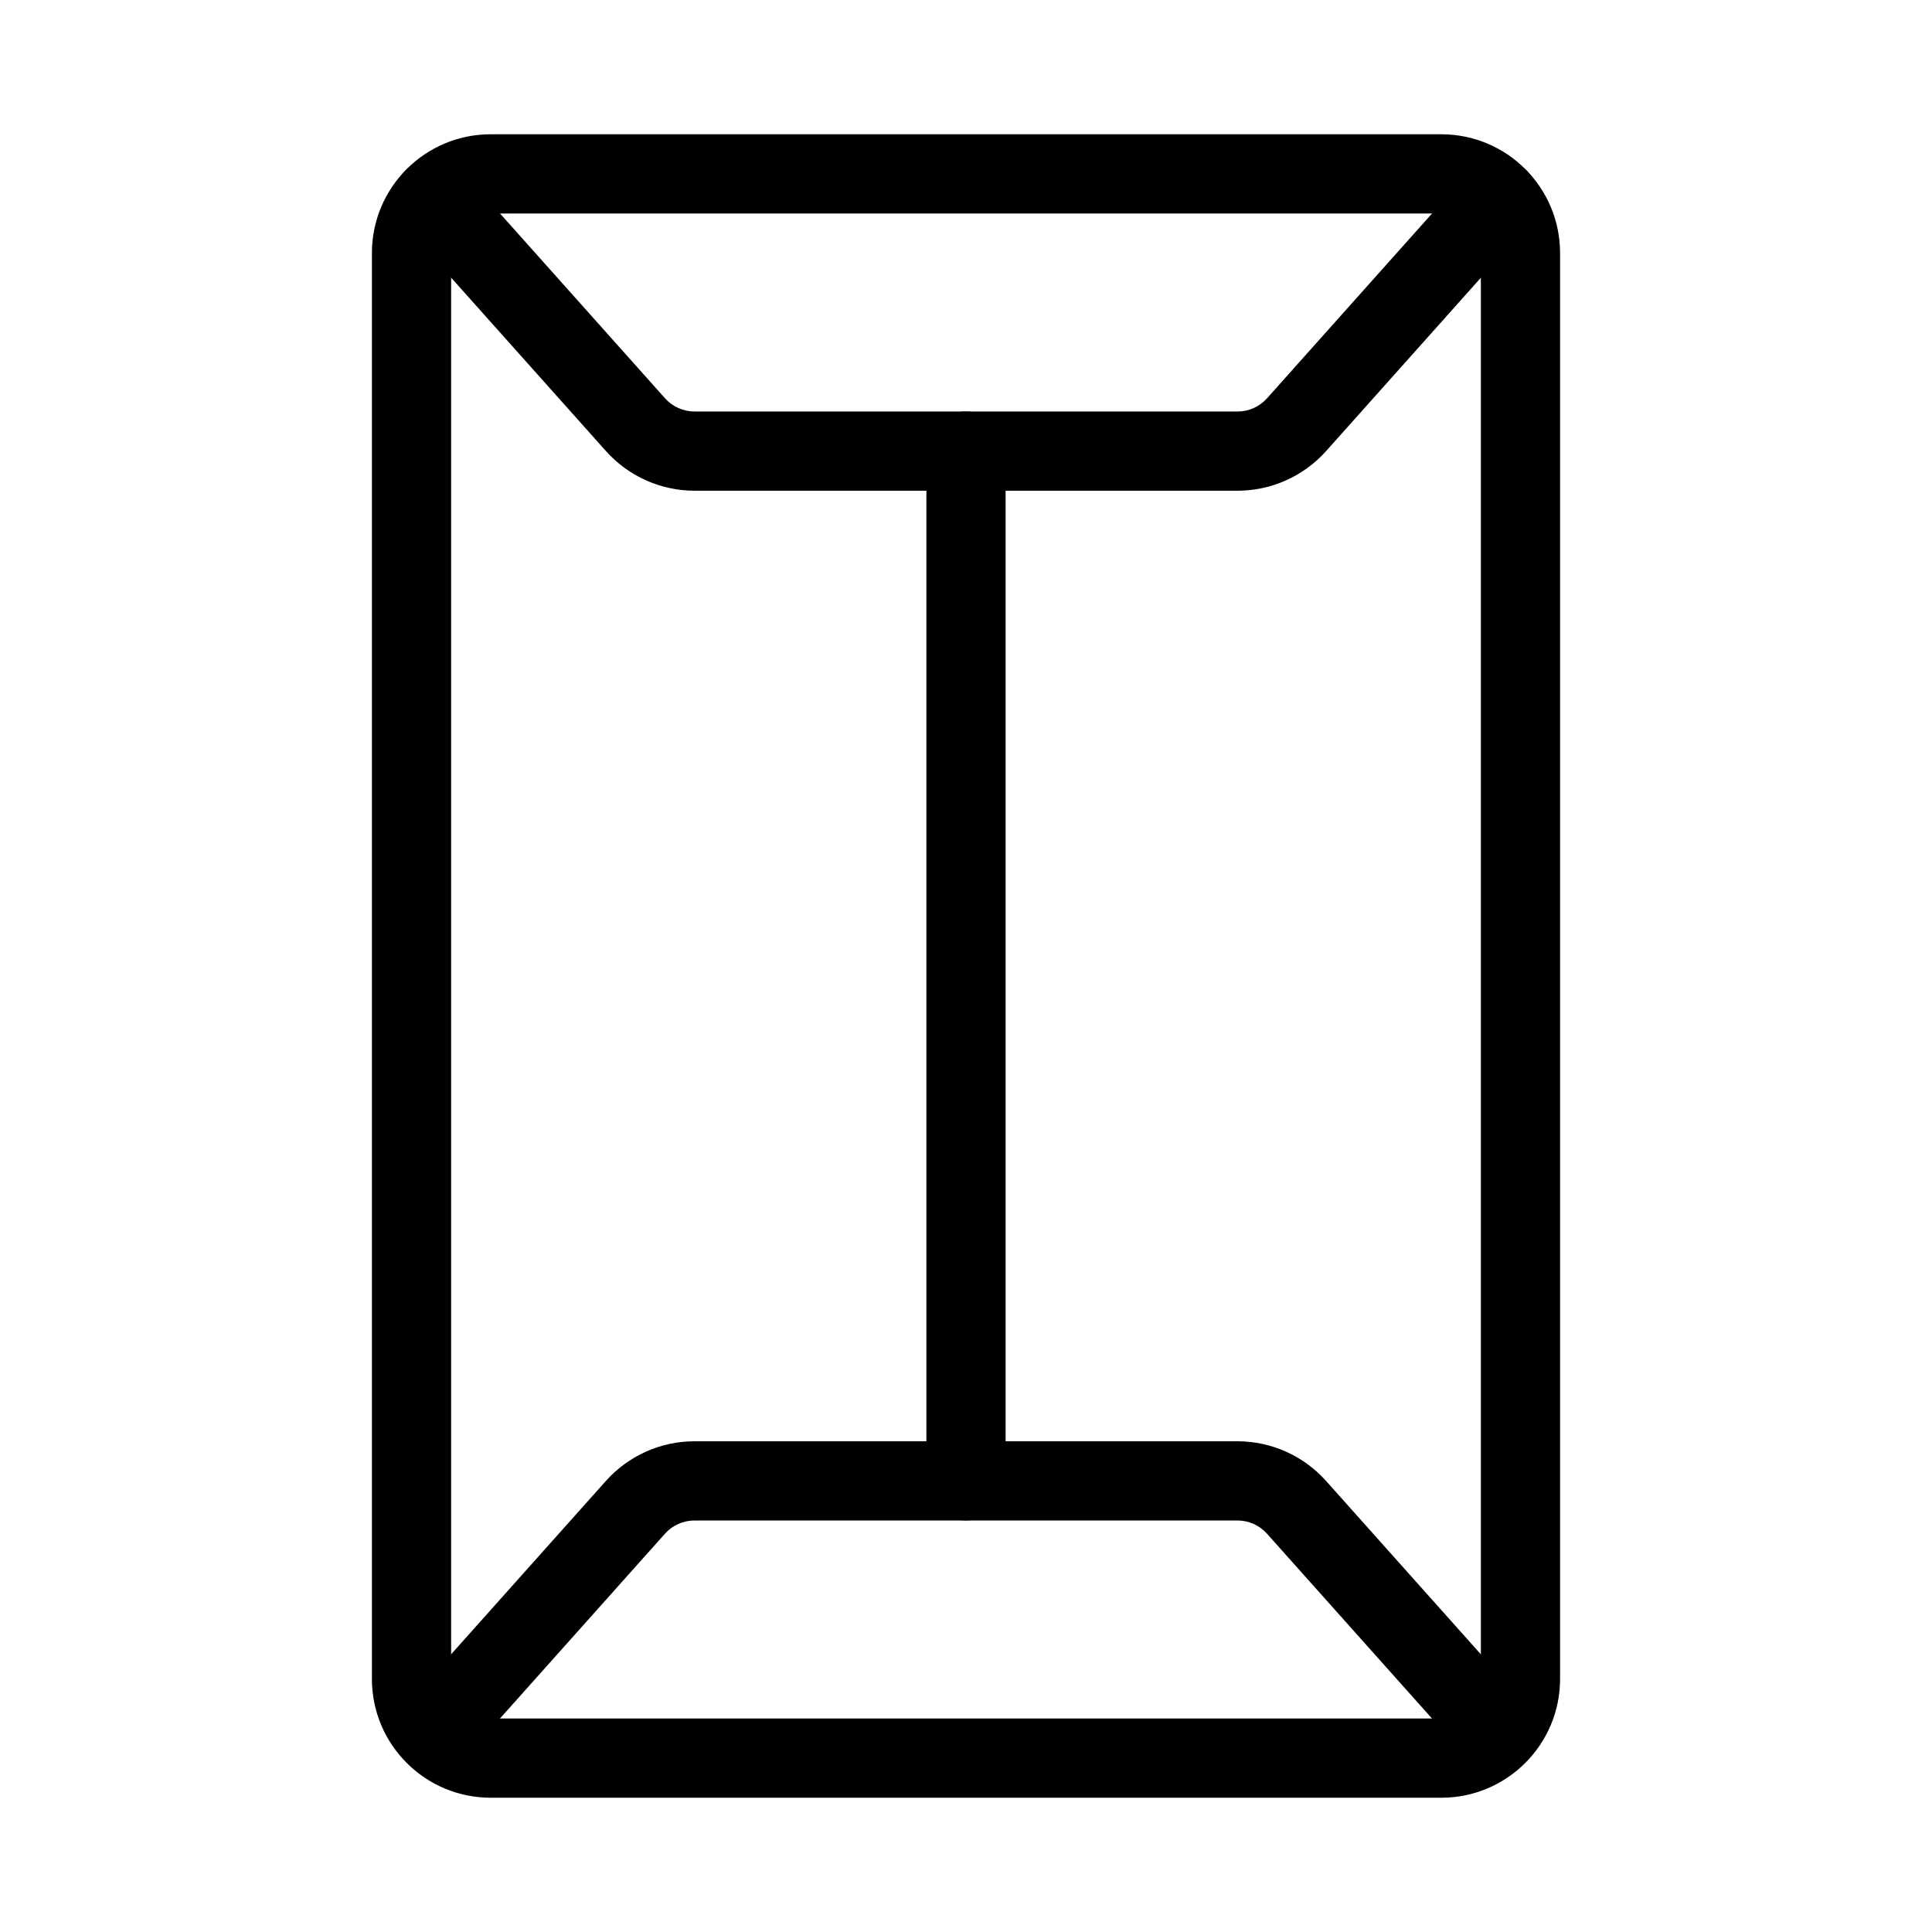 <?xml version="1.0" encoding="UTF-8"?>
<!-- Uploaded to: SVG Find, www.svgrepo.com, Generator: SVG Find Mixer Tools -->
<svg fill="#000000" width="800px" height="800px" version="1.1" viewBox="144 144 512 512" xmlns="http://www.w3.org/2000/svg">
 <g fill-rule="evenodd">
  <path d="m400 253.05c5.793 0 10.496 4.699 10.496 10.496v272.89c0 5.797-4.703 10.496-10.496 10.496-5.797 0-10.496-4.699-10.496-10.496v-272.89c0-5.797 4.699-10.496 10.496-10.496z"/>
  <path d="m242.56 211.07c0-17.391 14.098-31.488 31.488-31.488h251.9c17.391 0 31.488 14.098 31.488 31.488v377.86c0 17.391-14.098 31.488-31.488 31.488h-251.9c-17.391 0-31.488-14.098-31.488-31.488zm31.488-10.496c-5.797 0-10.496 4.699-10.496 10.496v377.86c0 5.797 4.699 10.496 10.496 10.496h251.9c5.797 0 10.496-4.699 10.496-10.496v-377.86c0-5.797-4.699-10.496-10.496-10.496z"/>
  <path d="m251.89 188.76c4.324-3.859 10.957-3.484 14.82 0.84l53.523 59.945c1.992 2.231 4.84 3.508 7.828 3.508h143.89c2.992 0 5.84-1.277 7.832-3.508l53.523-59.945c3.863-4.324 10.496-4.699 14.82-0.84s4.699 10.496 0.84 14.82l-53.527 59.949c-5.973 6.688-14.516 10.516-23.488 10.516h-143.89c-8.969 0-17.512-3.828-23.488-10.516l-53.523-59.949c-3.859-4.324-3.484-10.961 0.84-14.82z"/>
  <path d="m253.86 609.02c4.324 3.859 10.957 3.484 14.816-0.84l51.543-57.727c1.992-2.231 4.84-3.508 7.828-3.508h143.89c2.992 0 5.84 1.277 7.832 3.508l51.539 57.727c3.863 4.324 10.496 4.699 14.82 0.84 4.324-3.863 4.699-10.496 0.84-14.82l-51.543-57.727c-5.973-6.691-14.52-10.52-23.488-10.52h-143.89c-8.969 0-17.512 3.828-23.488 10.52l-51.539 57.727c-3.863 4.324-3.484 10.957 0.84 14.82z"/>
 </g>
</svg>